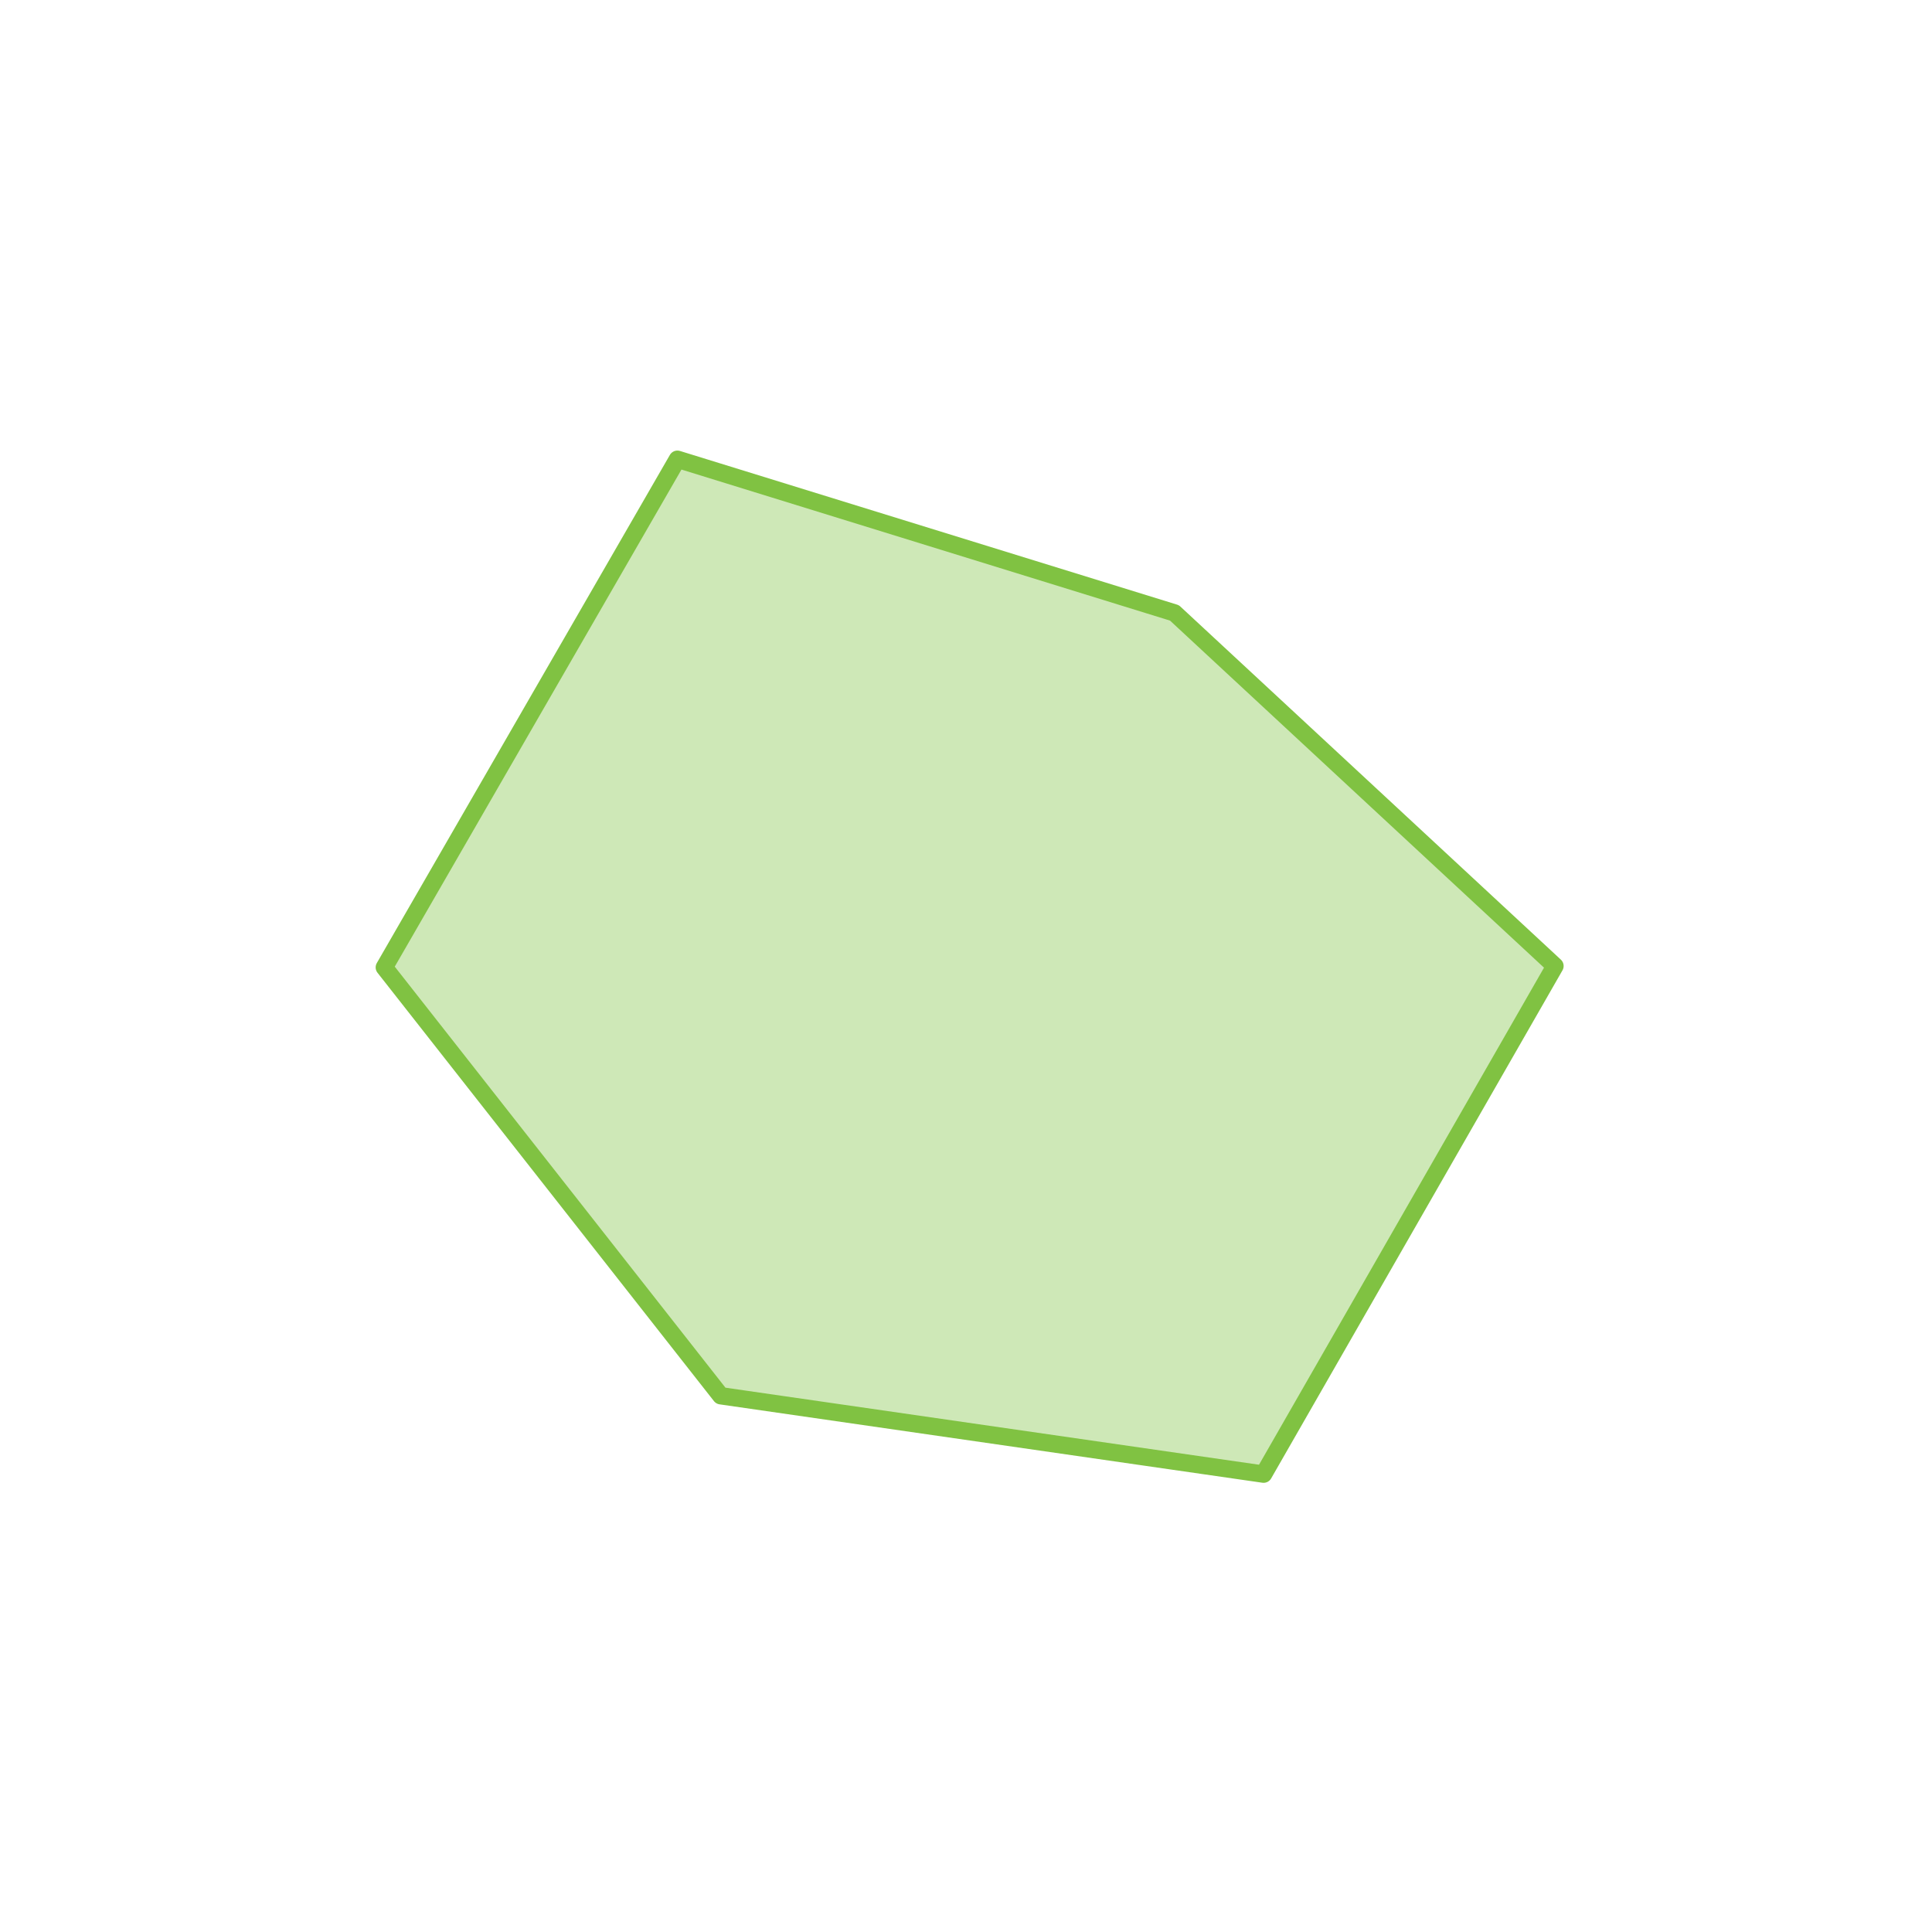 <?xml version="1.0" encoding="utf-8"?>
<!-- Generator: Adobe Illustrator 22.1.0, SVG Export Plug-In . SVG Version: 6.00 Build 0)  -->
<svg version="1.1" id="Livello_1" xmlns="http://www.w3.org/2000/svg" xmlns:xlink="http://www.w3.org/1999/xlink" x="0px" y="0px"
	 viewBox="0 0 557 557" style="enable-background:new 0 0 557 557;" xml:space="preserve">
<style type="text/css">
	.st0{opacity:0.38;fill:#80C242;}
	.st1{fill:none;stroke:#80C242;stroke-width:5;stroke-linejoin:round;stroke-miterlimit:10;}
</style>
<polyline class="st0" points="195.3,132.4 338.6,176.7 448.3,278.5 364.3,425 207.8,402.4 110.8,278.9 195.3,132.4 "/>
<polygon class="st1" points="195.3,132.4 338.6,176.7 448.3,278.5 364.3,425 207.8,402.4 110.8,278.9 "/>
</svg>

